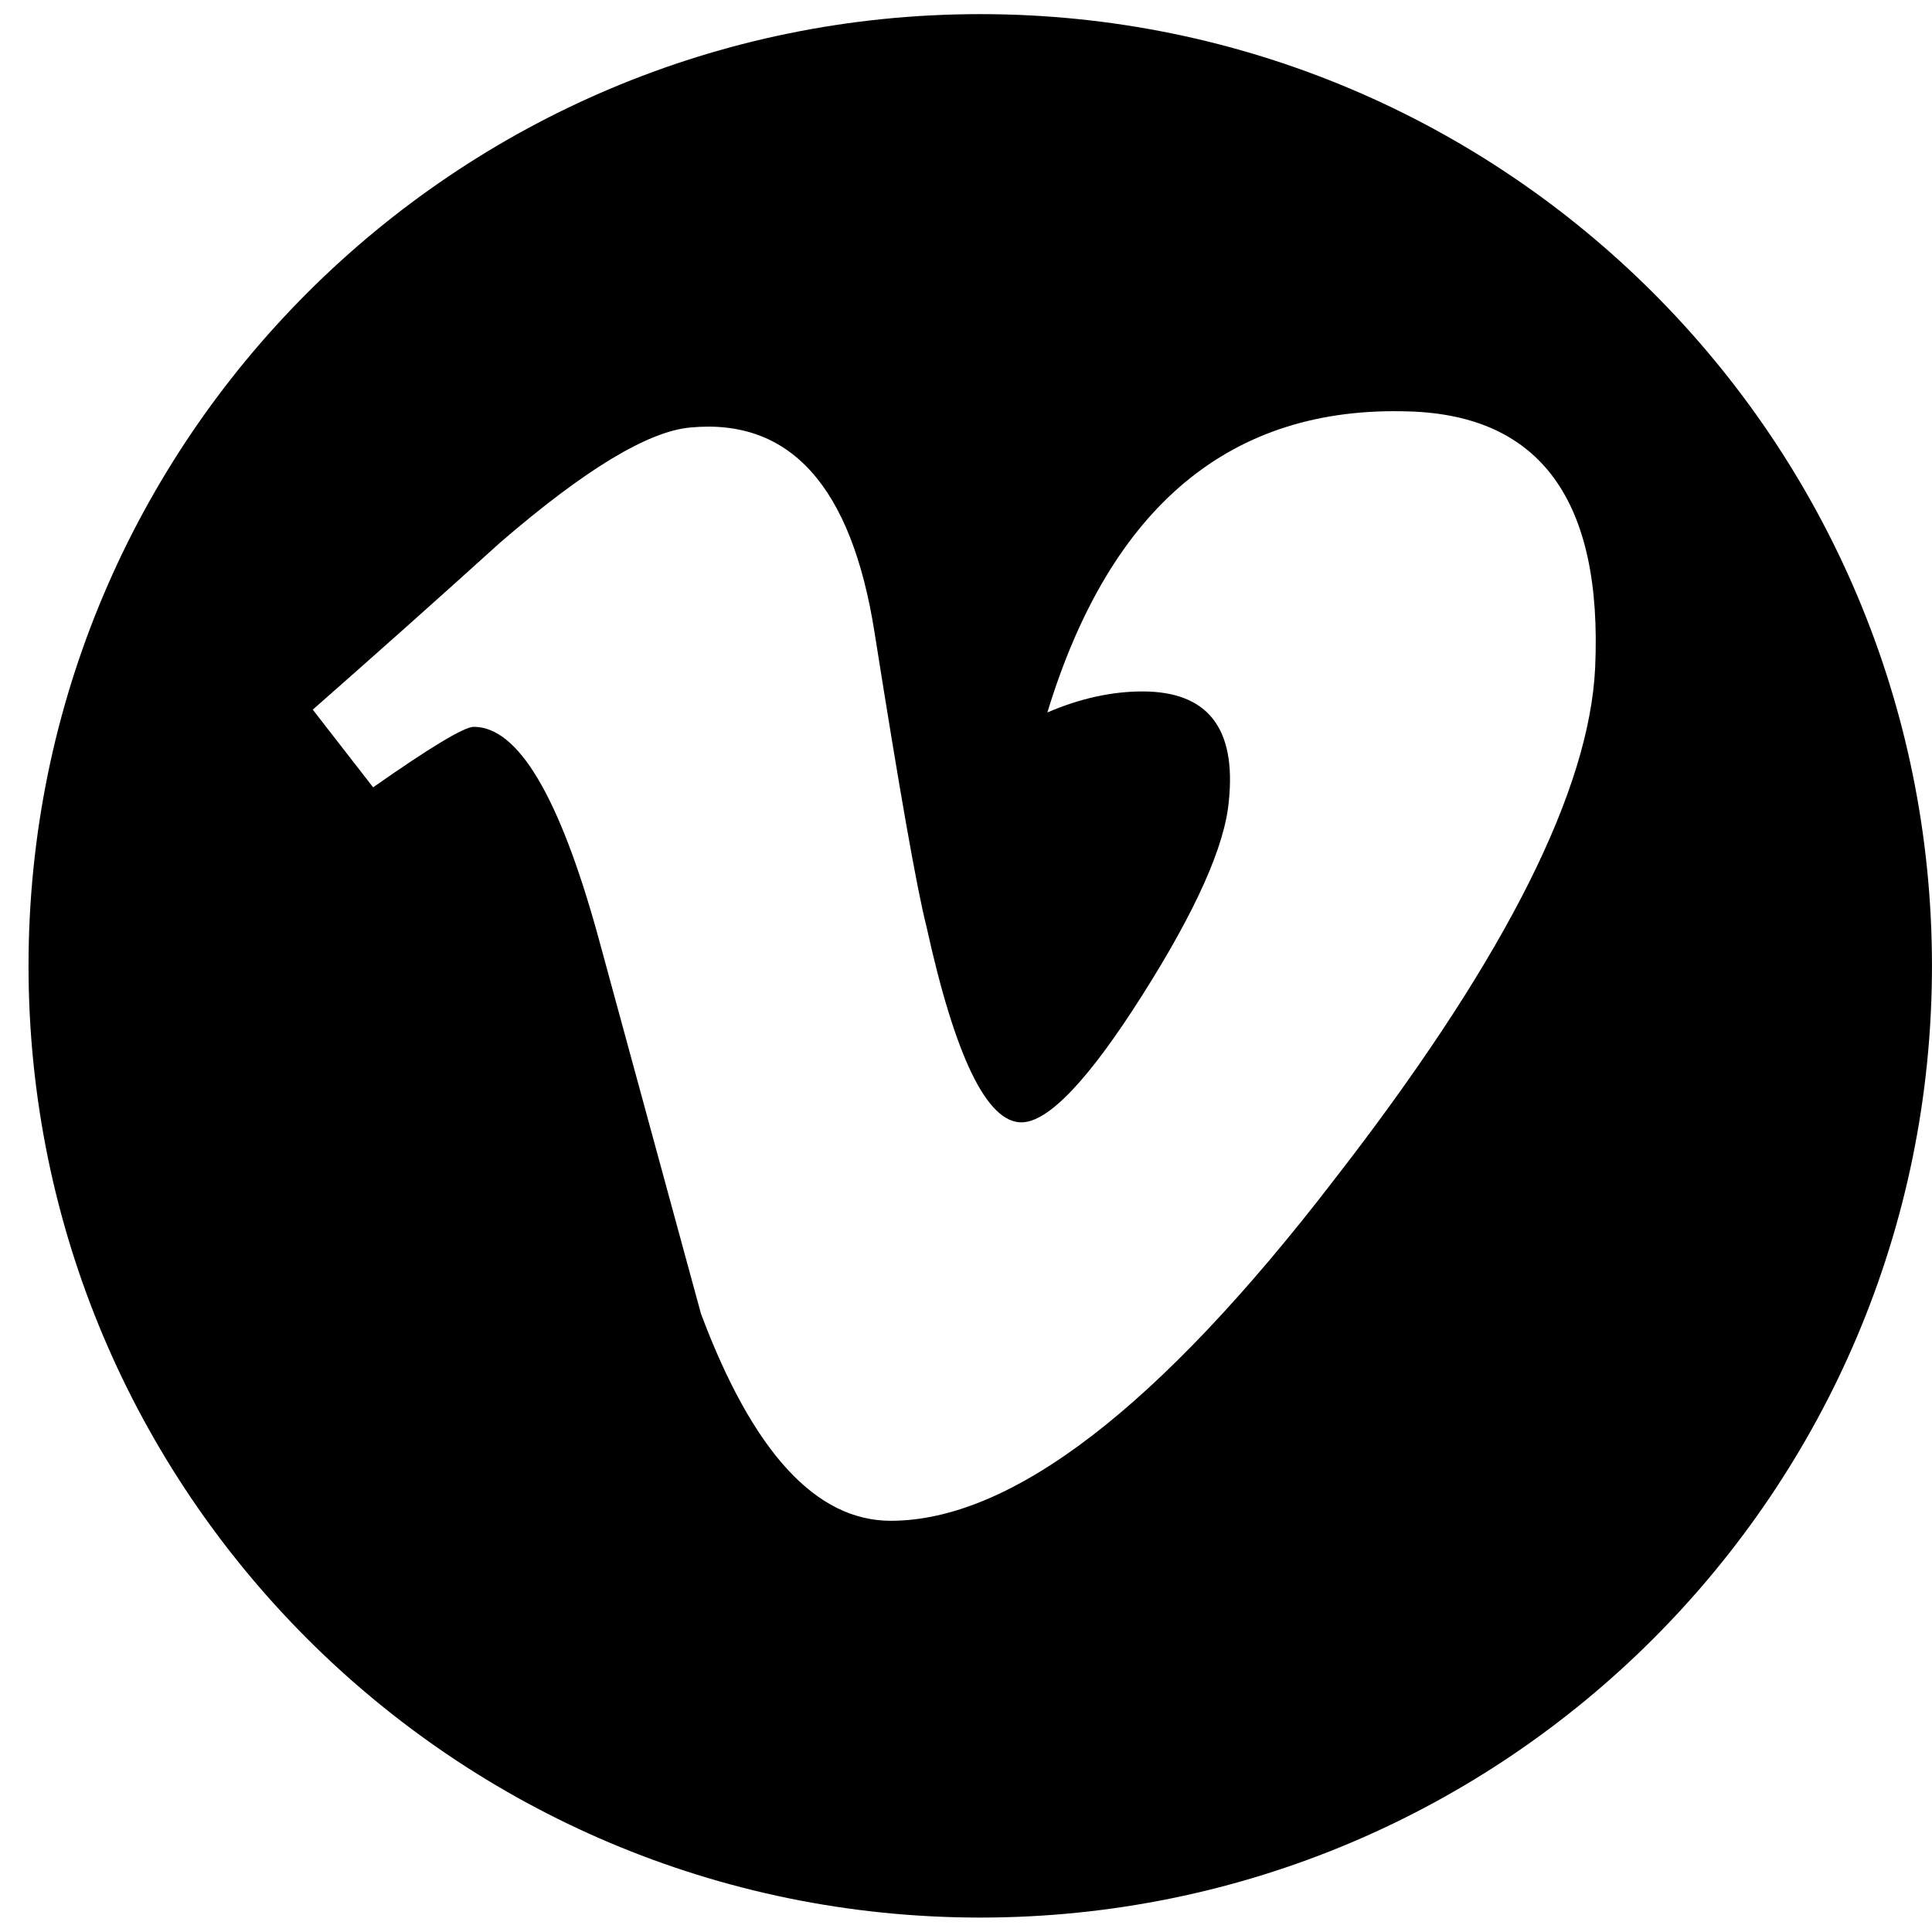 <svg width="64" height="64" viewBox="0 0 64 64" fill="none" xmlns="http://www.w3.org/2000/svg">
<path d="M32.472 0.468C49.883 0.468 63.999 14.582 63.999 31.994C63.999 49.406 49.883 63.522 32.472 63.522C15.06 63.521 0.945 49.406 0.945 31.994C0.945 14.582 15.06 0.468 32.472 0.468ZM46.666 13.629C40.776 13.438 36.783 16.758 34.695 23.601C35.774 23.138 36.826 22.905 37.844 22.905C40.006 22.905 40.958 24.12 40.706 26.544C40.575 28.015 39.623 30.154 37.844 32.961C36.064 35.773 34.723 37.179 33.836 37.179C32.692 37.179 31.64 35.016 30.688 30.682C30.365 29.411 29.795 26.165 28.969 20.943C28.207 16.105 26.171 13.845 22.864 14.162C21.463 14.288 19.361 15.563 16.564 17.977C14.527 19.822 12.458 21.663 10.361 23.508L12.36 26.081C14.266 24.745 15.378 24.077 15.695 24.077C17.157 24.077 18.521 26.366 19.791 30.939C20.935 35.133 22.075 39.322 23.22 43.517C24.934 48.094 27.026 50.378 29.506 50.378C33.504 50.378 38.394 46.623 44.172 39.112C49.588 32.144 52.466 26.614 52.815 22.513L52.841 22.125C53.093 16.59 51.033 13.755 46.666 13.629Z" fill="black"/>
</svg>
